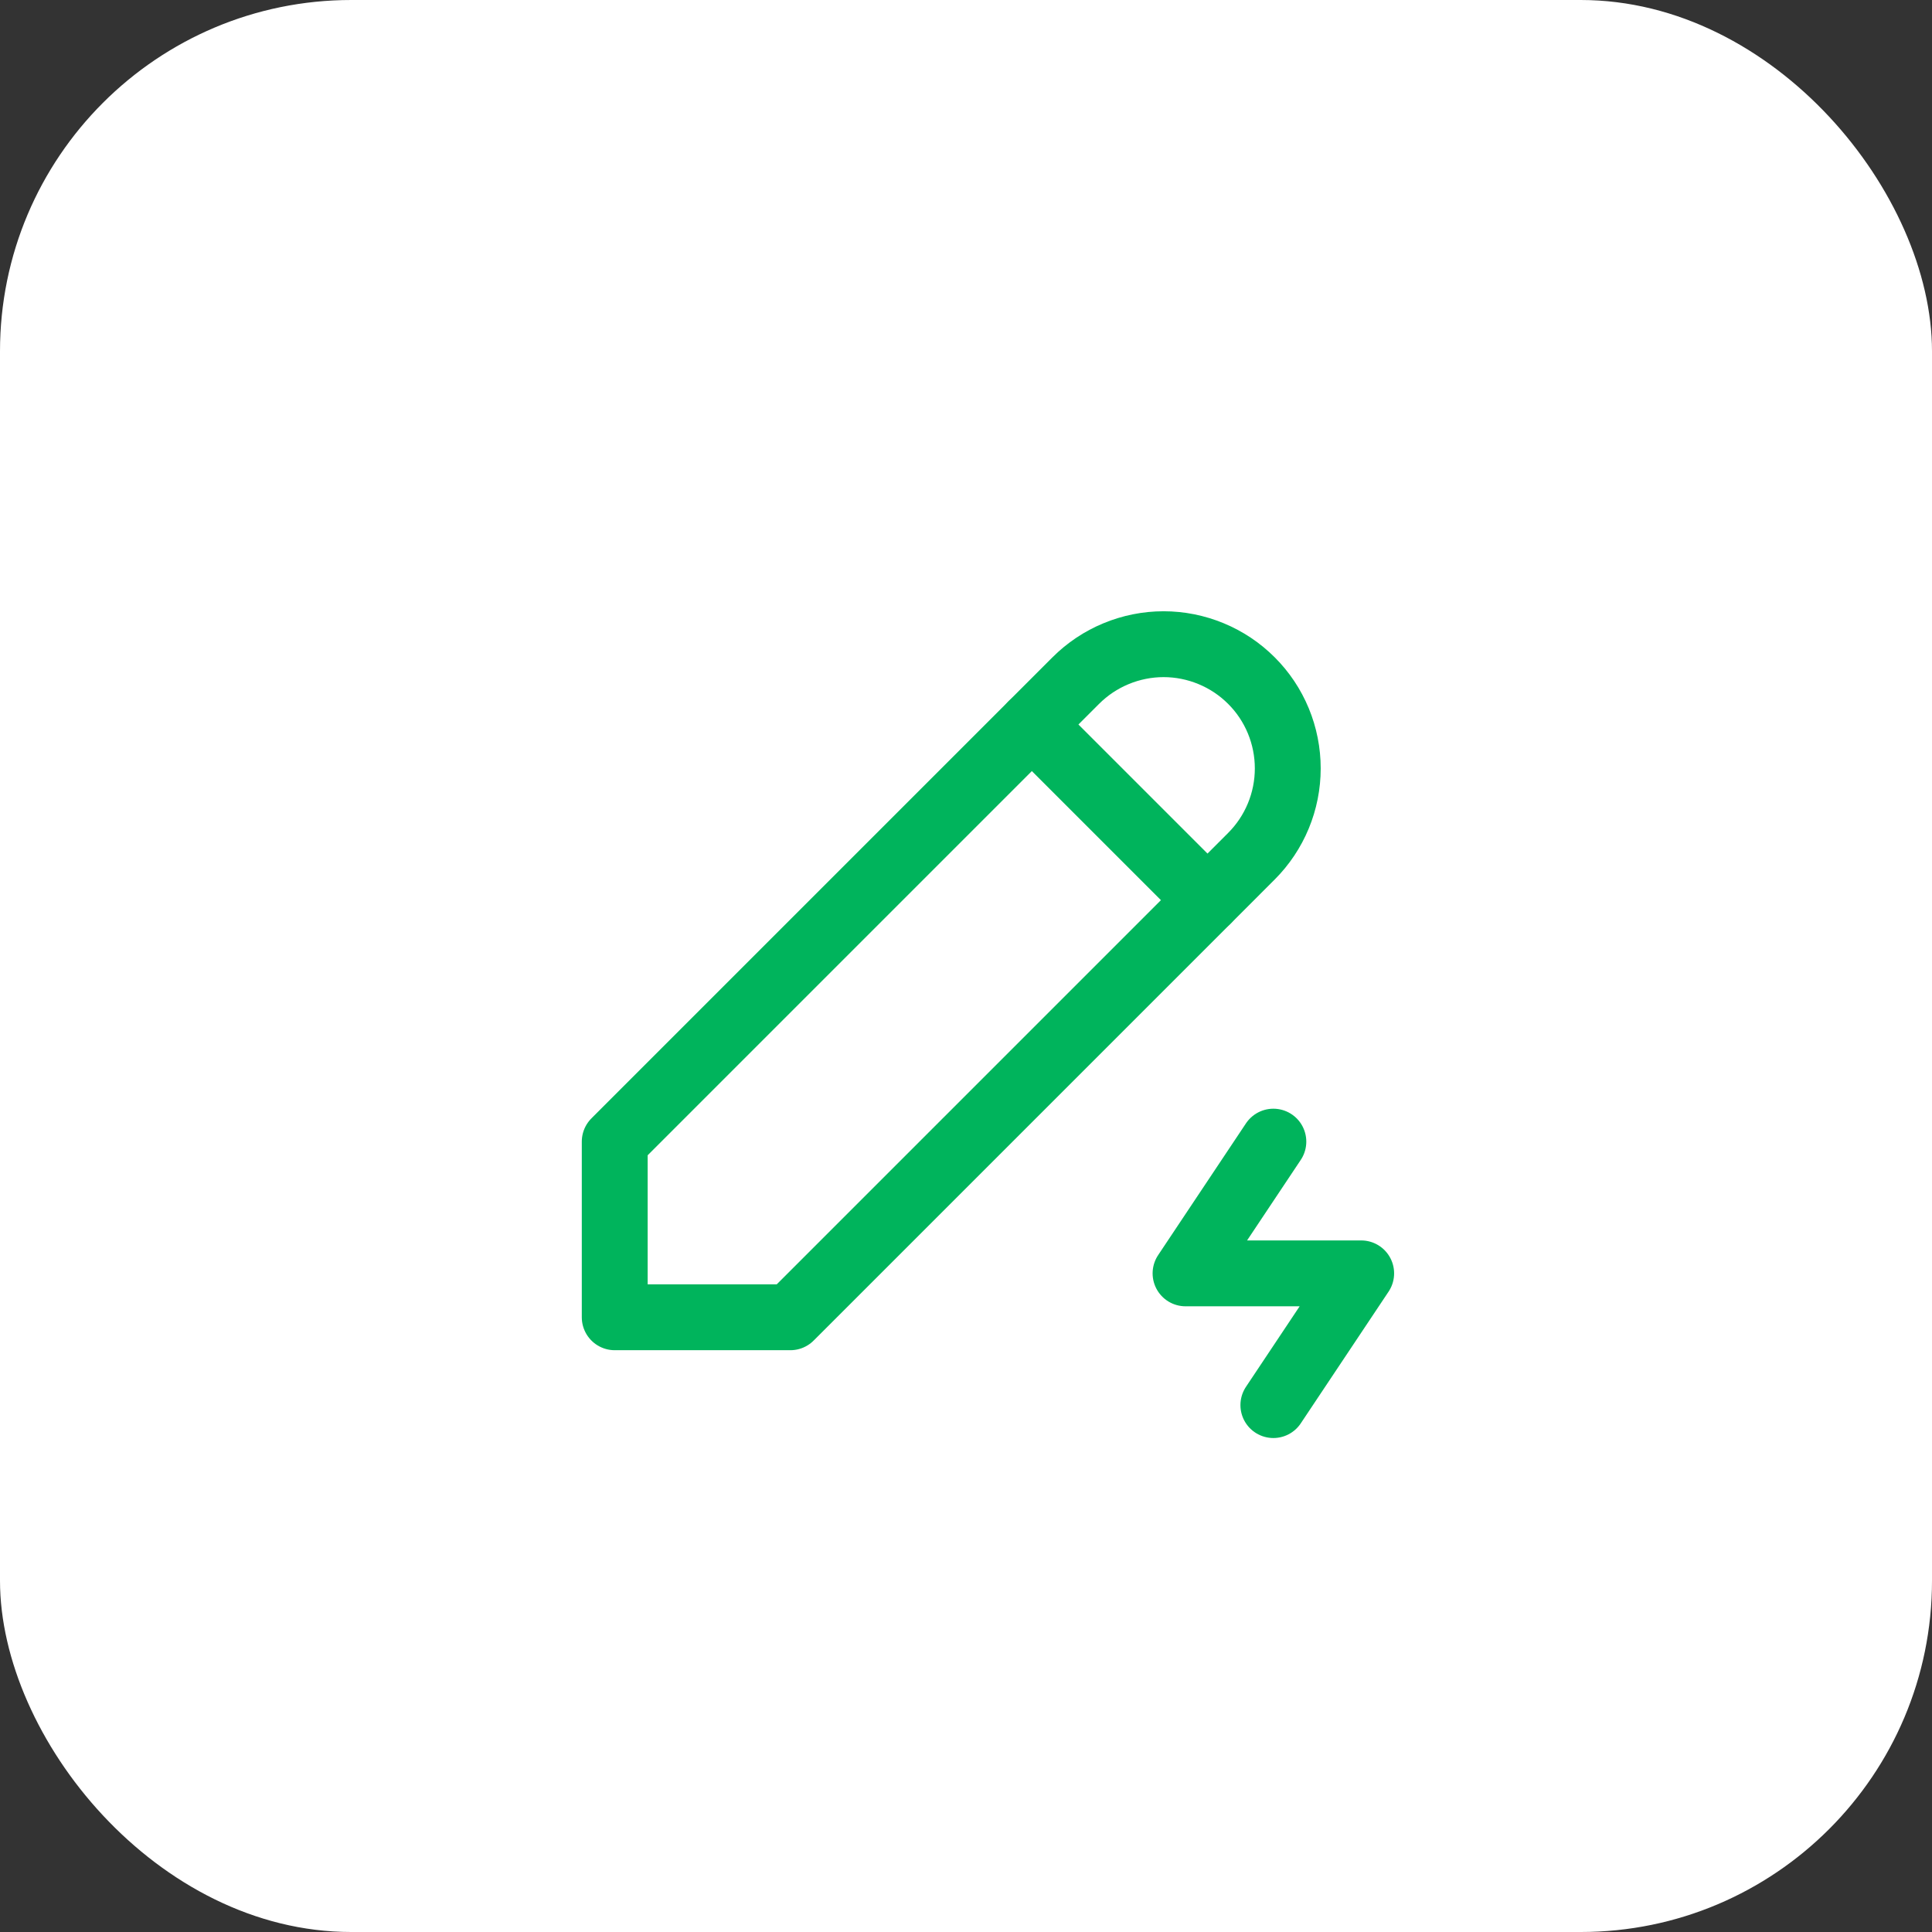 <svg width="44" height="44" viewBox="0 0 44 44" fill="none" xmlns="http://www.w3.org/2000/svg">
<rect x="0" y="0" width="44" height="44" fill="#333333" stroke="none"/>
<rect width="44" height="44" rx="8" fill="white"/>
<g clip-path="url(#clip0_1411_2818)">
<path d="M14 30H18L28.5 19.5C28.763 19.237 28.971 18.925 29.113 18.582C29.255 18.239 29.328 17.871 29.328 17.5C29.328 17.128 29.255 16.761 29.113 16.417C28.971 16.074 28.763 15.762 28.5 15.5C28.237 15.237 27.926 15.029 27.582 14.887C27.239 14.745 26.871 14.671 26.5 14.671C26.129 14.671 25.761 14.745 25.418 14.887C25.074 15.029 24.763 15.237 24.5 15.5L14 26V30Z" stroke="#00B45C" stroke-width="1.5" stroke-linecap="round" stroke-linejoin="round"/>
<path d="M23.5 16.5L27.5 20.5" stroke="#00B45C" stroke-width="1.5" stroke-linecap="round" stroke-linejoin="round"/>
<path d="M29 26L27 29H31L29 32" stroke="#00B45C" stroke-width="1.5" stroke-linecap="round" stroke-linejoin="round"/>
</g>
<defs>
<clipPath id="clip0_1411_2818">
<rect width="24" height="24" fill="white" transform="translate(10 10)"/>
</clipPath>
</defs>
</svg>
